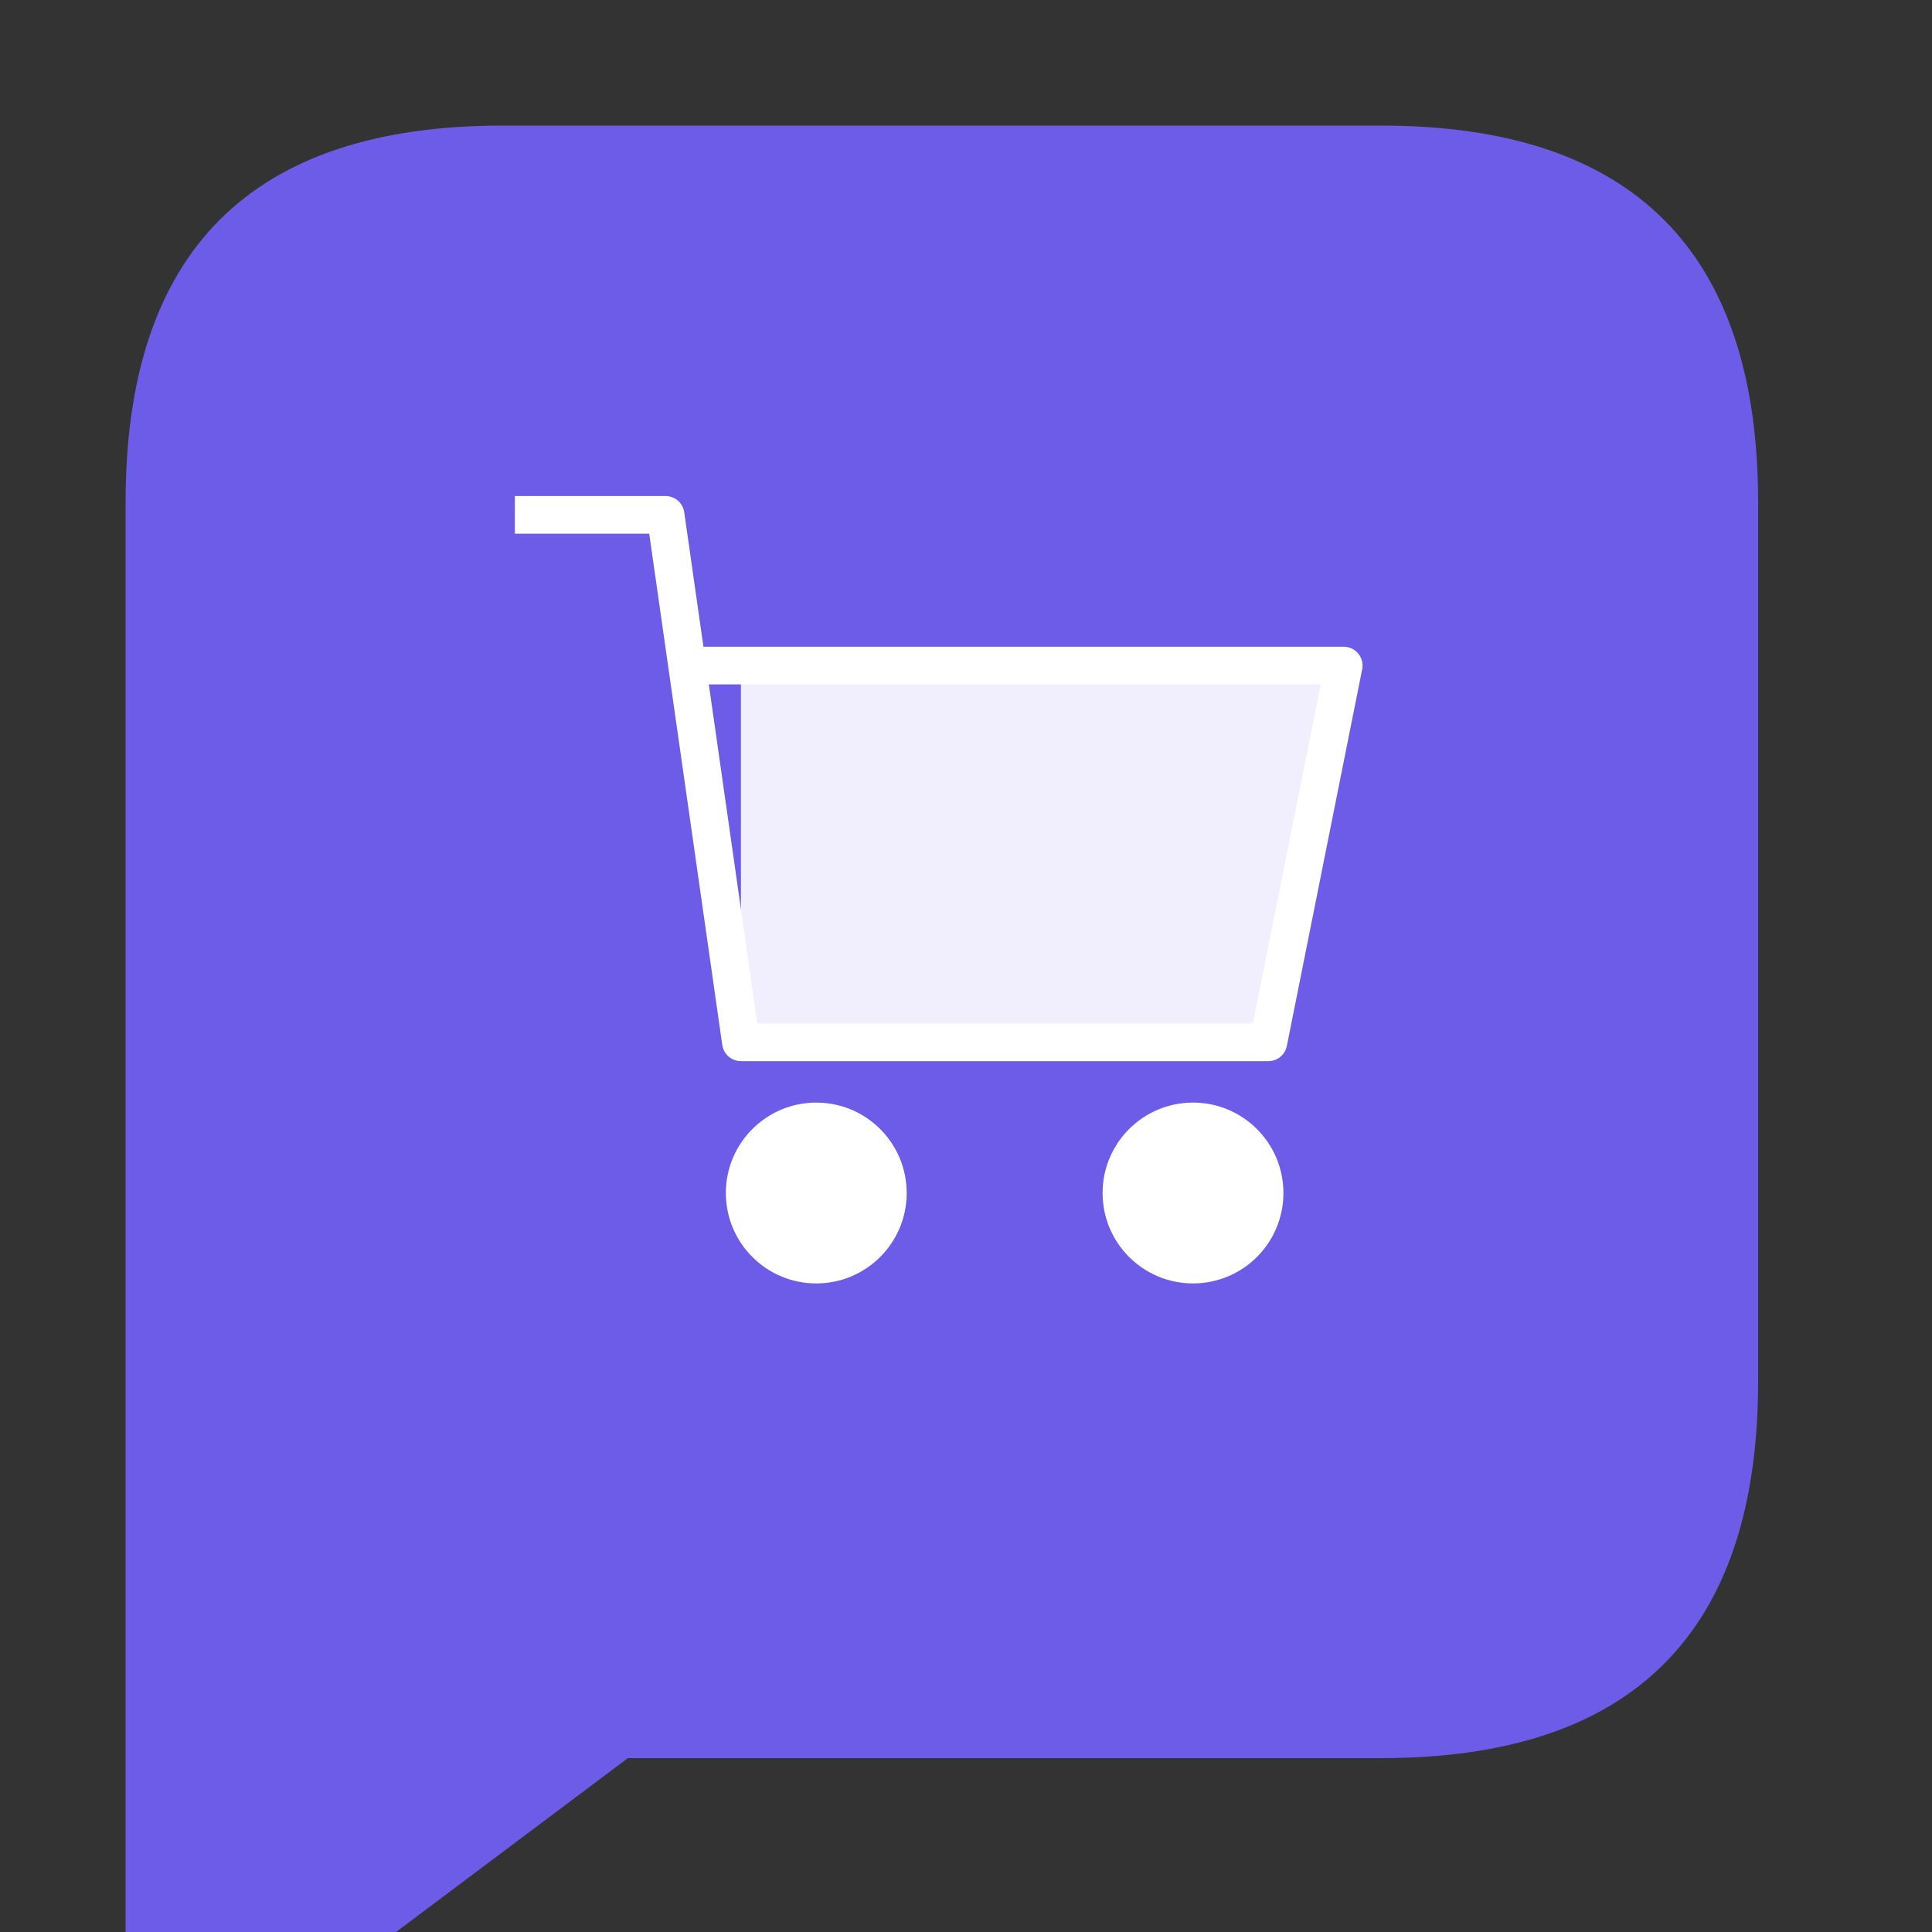 <svg width="512" height="512" viewBox="0 0 200 200" xmlns="http://www.w3.org/2000/svg">
  <rect x="0" y="0" width="200" height="200" fill="#333333" stroke="none"/>
  <!-- Group: Centered and scaled up -->
  <g transform="translate(0, 0) scale(1.3)">
    <!-- Chat Bubble Background (Purple) -->
    <path fill="#6C5CE7" d="M10,40 Q10,10 40,10 L110,10 Q140,10 140,40 L140,110 Q140,140 110,140 L50,140 L10,170 L10,40 Z" />
    
    <!-- Shopping Cart Icon (White) - Adjusted position to center inside bubble -->
    <g transform="translate(35, 35) scale(0.6)">
        <path fill="#FFFFFF" d="M10,10 L30,10 L40,80 L110,80 L120,30 L35,30" stroke="#FFFFFF" stroke-width="5" stroke-linejoin="round" fill-opacity="0"/>
        <circle cx="50" cy="100" r="12" fill="#FFFFFF"/>
        <circle cx="100" cy="100" r="12" fill="#FFFFFF"/>
        <path fill="#FFFFFF" d="M40,30 L120,30 L110,80 L40,80 Z" opacity="0.9"/>
    </g>
  </g>
</svg>
